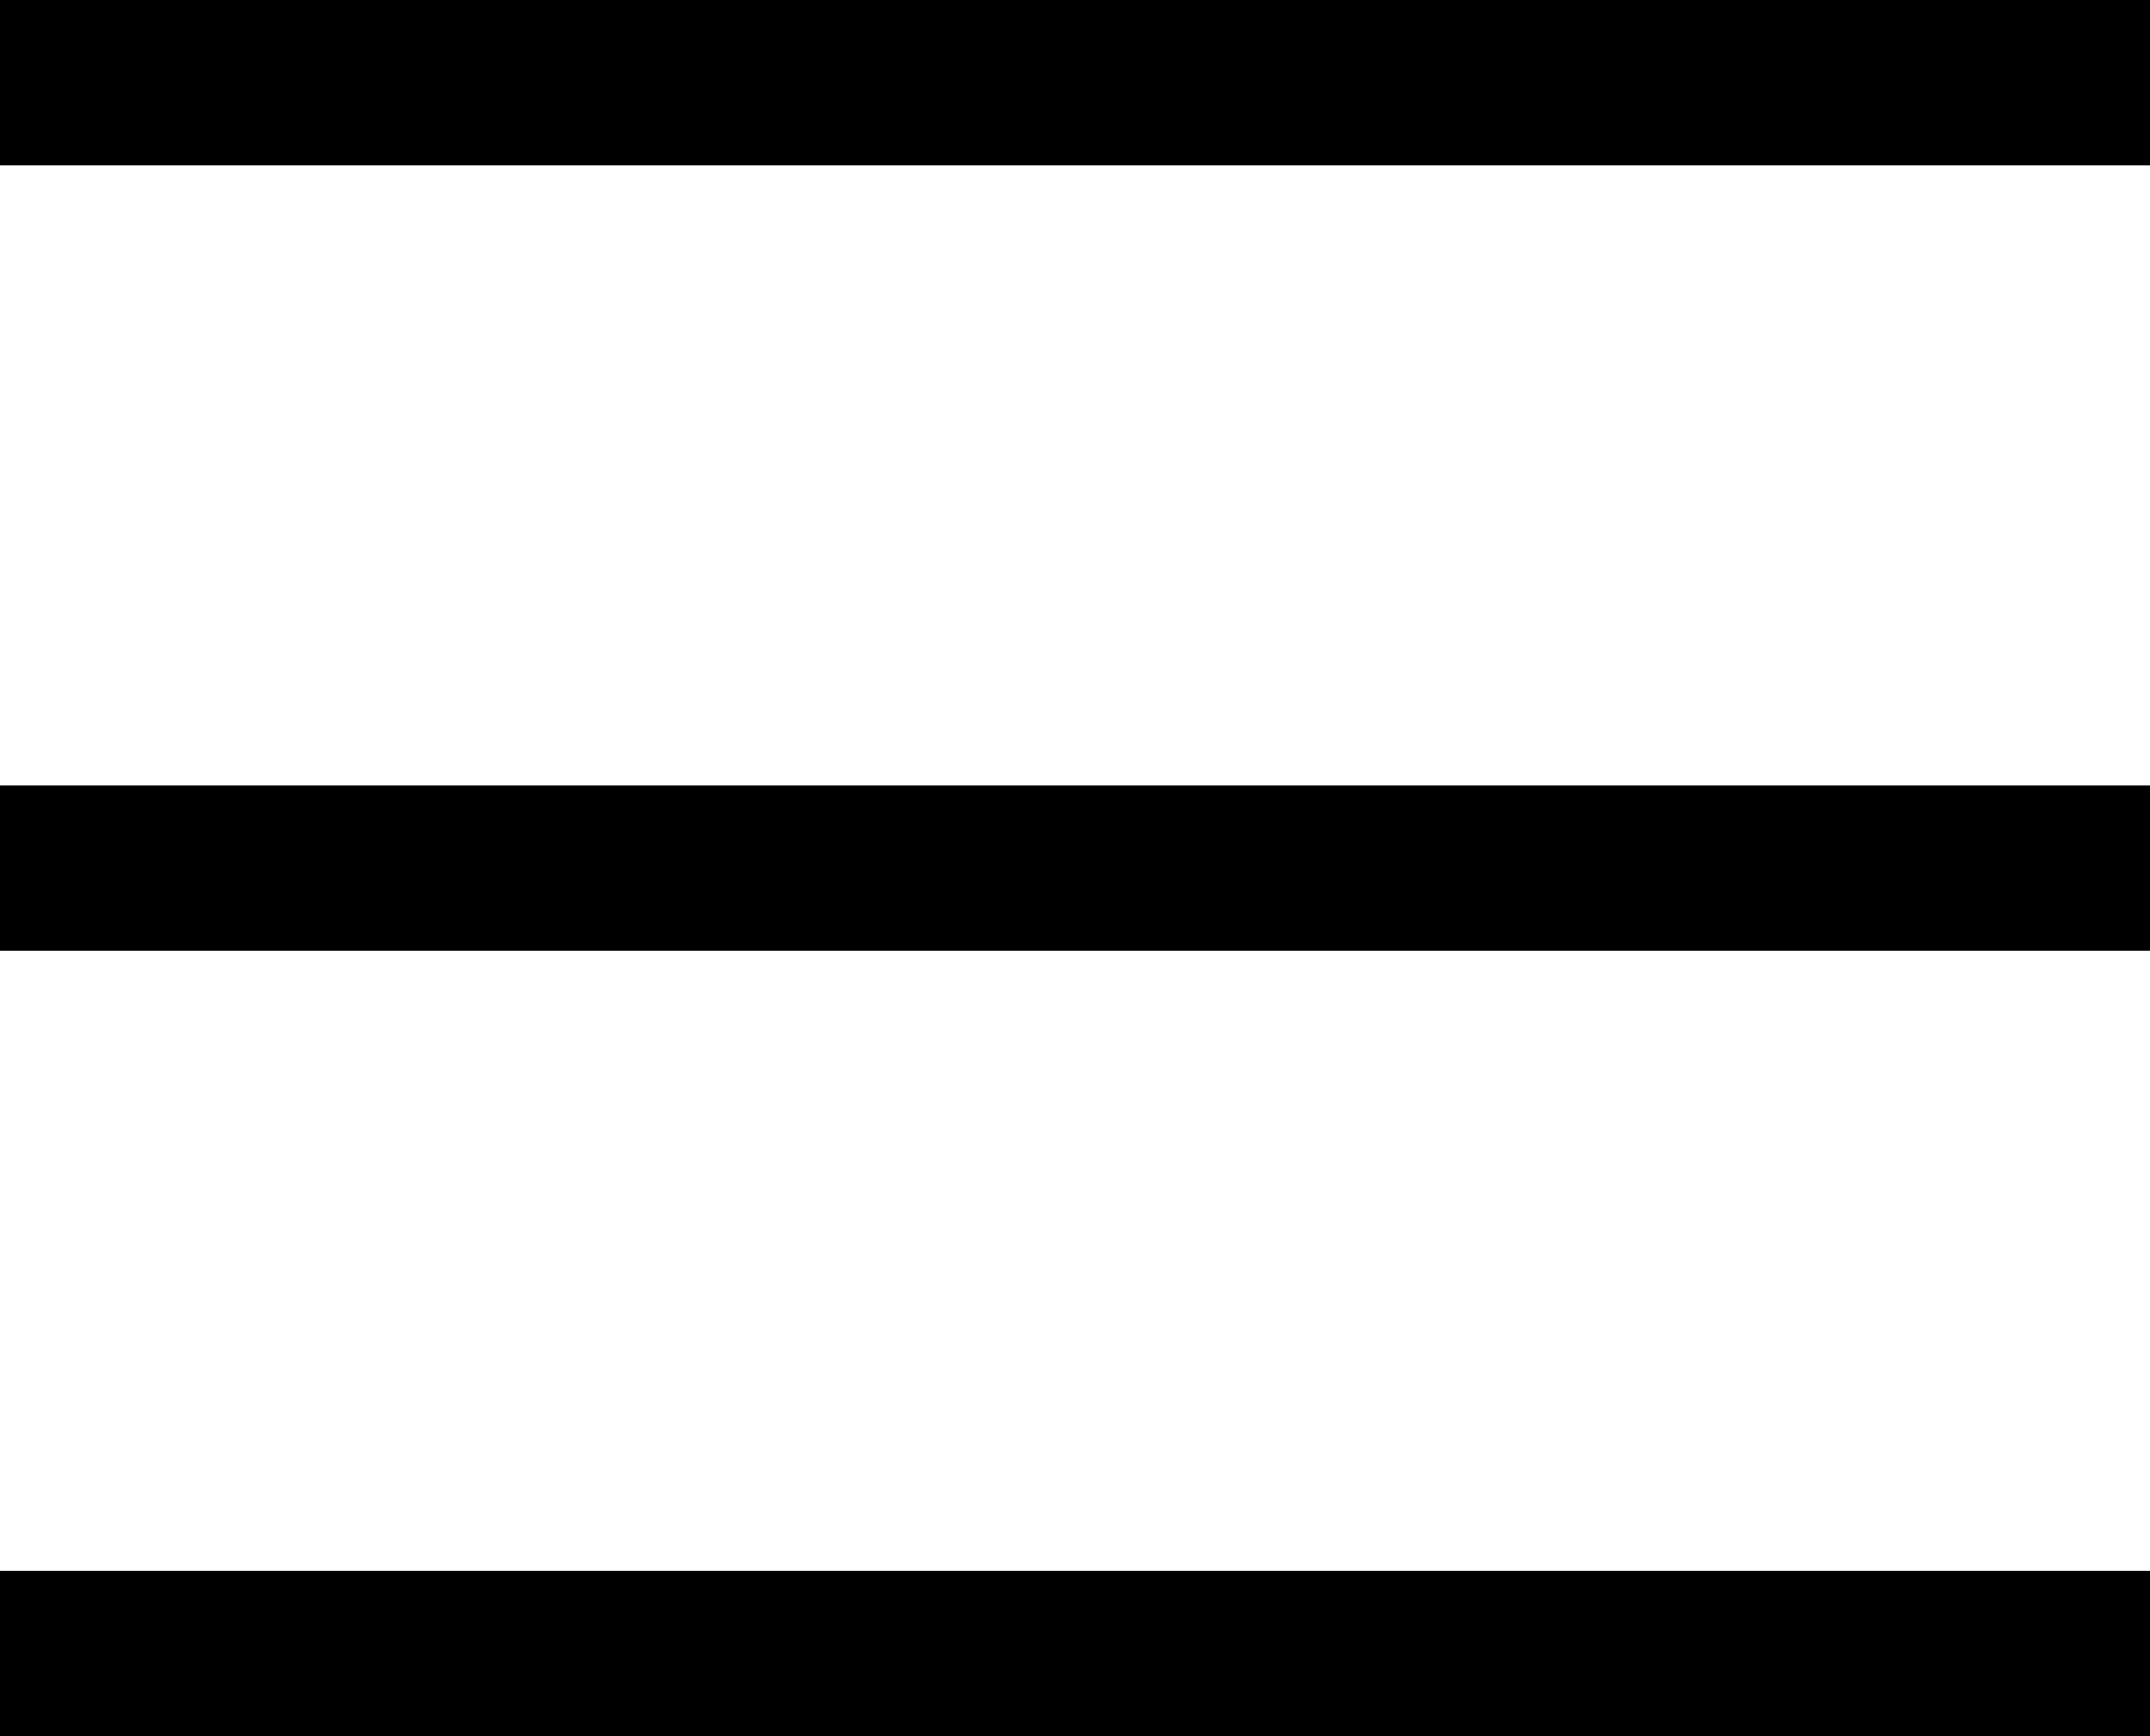 <svg width="26" height="21" viewBox="0 0 26 21" fill="none" xmlns="http://www.w3.org/2000/svg">
<line y1="1" x2="26" y2="1" stroke="black" stroke-width="2"/>
<line y1="10.5" x2="26" y2="10.5" stroke="black" stroke-width="2"/>
<line y1="20" x2="26" y2="20" stroke="black" stroke-width="2"/>
</svg>
